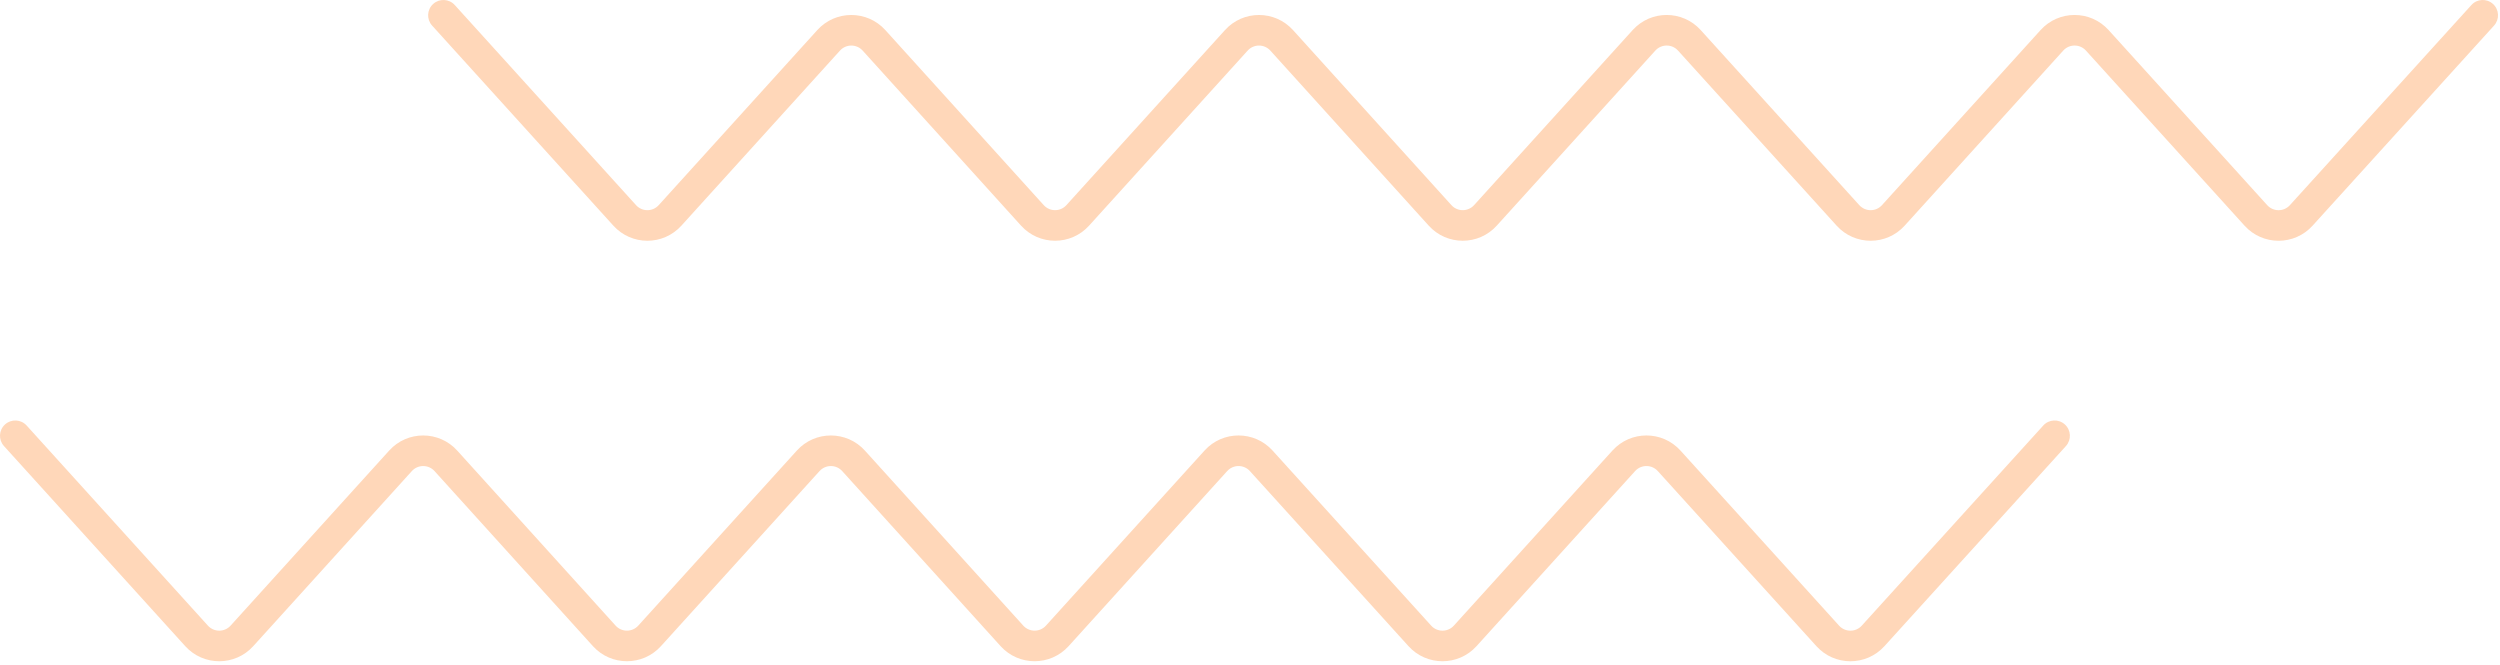 <?xml version="1.0" encoding="UTF-8"?> <svg xmlns="http://www.w3.org/2000/svg" width="327" height="87" viewBox="0 0 327 87" fill="none"> <path opacity="0.8" fill-rule="evenodd" clip-rule="evenodd" d="M56.657 0.518C57.476 -0.224 58.741 -0.161 59.482 0.657L83.195 26.834C83.989 27.71 85.366 27.71 86.159 26.834L106.906 3.932C109.288 1.302 113.421 1.303 115.802 3.934L136.52 26.831C137.313 27.708 138.691 27.709 139.485 26.832L160.23 3.932C162.613 1.302 166.745 1.303 169.126 3.934L189.843 26.831C190.637 27.708 192.014 27.709 192.809 26.832L213.555 3.93C215.936 1.301 220.067 1.301 222.448 3.93L243.197 26.834C243.991 27.71 245.368 27.71 246.162 26.834L266.91 3.93C269.291 1.301 273.422 1.301 275.803 3.93L296.553 26.836C297.347 27.712 298.723 27.712 299.517 26.837L323.26 0.656C324.002 -0.162 325.267 -0.224 326.085 0.519C326.903 1.261 326.965 2.525 326.223 3.344L302.48 29.524C300.098 32.15 295.969 32.149 293.589 29.521L272.839 6.615C272.045 5.739 270.668 5.739 269.874 6.615L249.126 29.519C246.745 32.148 242.615 32.148 240.233 29.519L219.484 6.615C218.69 5.739 217.313 5.739 216.519 6.615L195.773 29.517C193.391 32.147 189.258 32.146 186.877 29.515L166.16 6.618C165.366 5.741 163.989 5.74 163.195 6.617L142.449 29.517C140.067 32.148 135.935 32.146 133.554 29.515L112.836 6.618C112.042 5.741 110.665 5.74 109.87 6.617L89.124 29.519C86.742 32.148 82.612 32.148 80.231 29.519L56.518 3.343C55.776 2.524 55.839 1.259 56.657 0.518ZM0.657 55.518C1.476 54.776 2.741 54.839 3.482 55.657L27.195 81.834C27.989 82.71 29.366 82.71 30.16 81.834L50.906 58.932C53.288 56.302 57.421 56.303 59.802 58.934L80.52 81.831C81.313 82.708 82.691 82.709 83.485 81.832L104.23 58.932C106.613 56.302 110.745 56.303 113.126 58.934L133.843 81.831C134.637 82.708 136.014 82.709 136.809 81.832L157.555 58.93C159.936 56.301 164.067 56.301 166.448 58.93L187.197 81.834C187.991 82.71 189.368 82.71 190.162 81.834L210.91 58.93C213.291 56.301 217.422 56.301 219.803 58.93L240.553 81.836C241.347 82.712 242.723 82.712 243.517 81.837L267.26 55.656C268.002 54.838 269.267 54.776 270.085 55.519C270.903 56.261 270.965 57.525 270.223 58.344L246.48 84.524C244.098 87.15 239.969 87.149 237.589 84.521L216.839 61.615C216.045 60.739 214.668 60.739 213.874 61.615L193.126 84.519C190.745 87.148 186.615 87.148 184.233 84.519L163.484 61.615C162.69 60.739 161.313 60.739 160.519 61.615L139.773 84.517C137.391 87.147 133.258 87.146 130.877 84.515L110.16 61.618C109.366 60.741 107.989 60.74 107.195 61.617L86.45 84.517C84.067 87.147 79.935 87.146 77.554 84.515L56.836 61.618C56.042 60.741 54.665 60.74 53.87 61.617L33.124 84.519C30.742 87.148 26.612 87.148 24.23 84.519L0.518 58.343C-0.224 57.524 -0.161 56.259 0.657 55.518Z" fill="#FFCDA8"></path> </svg> 